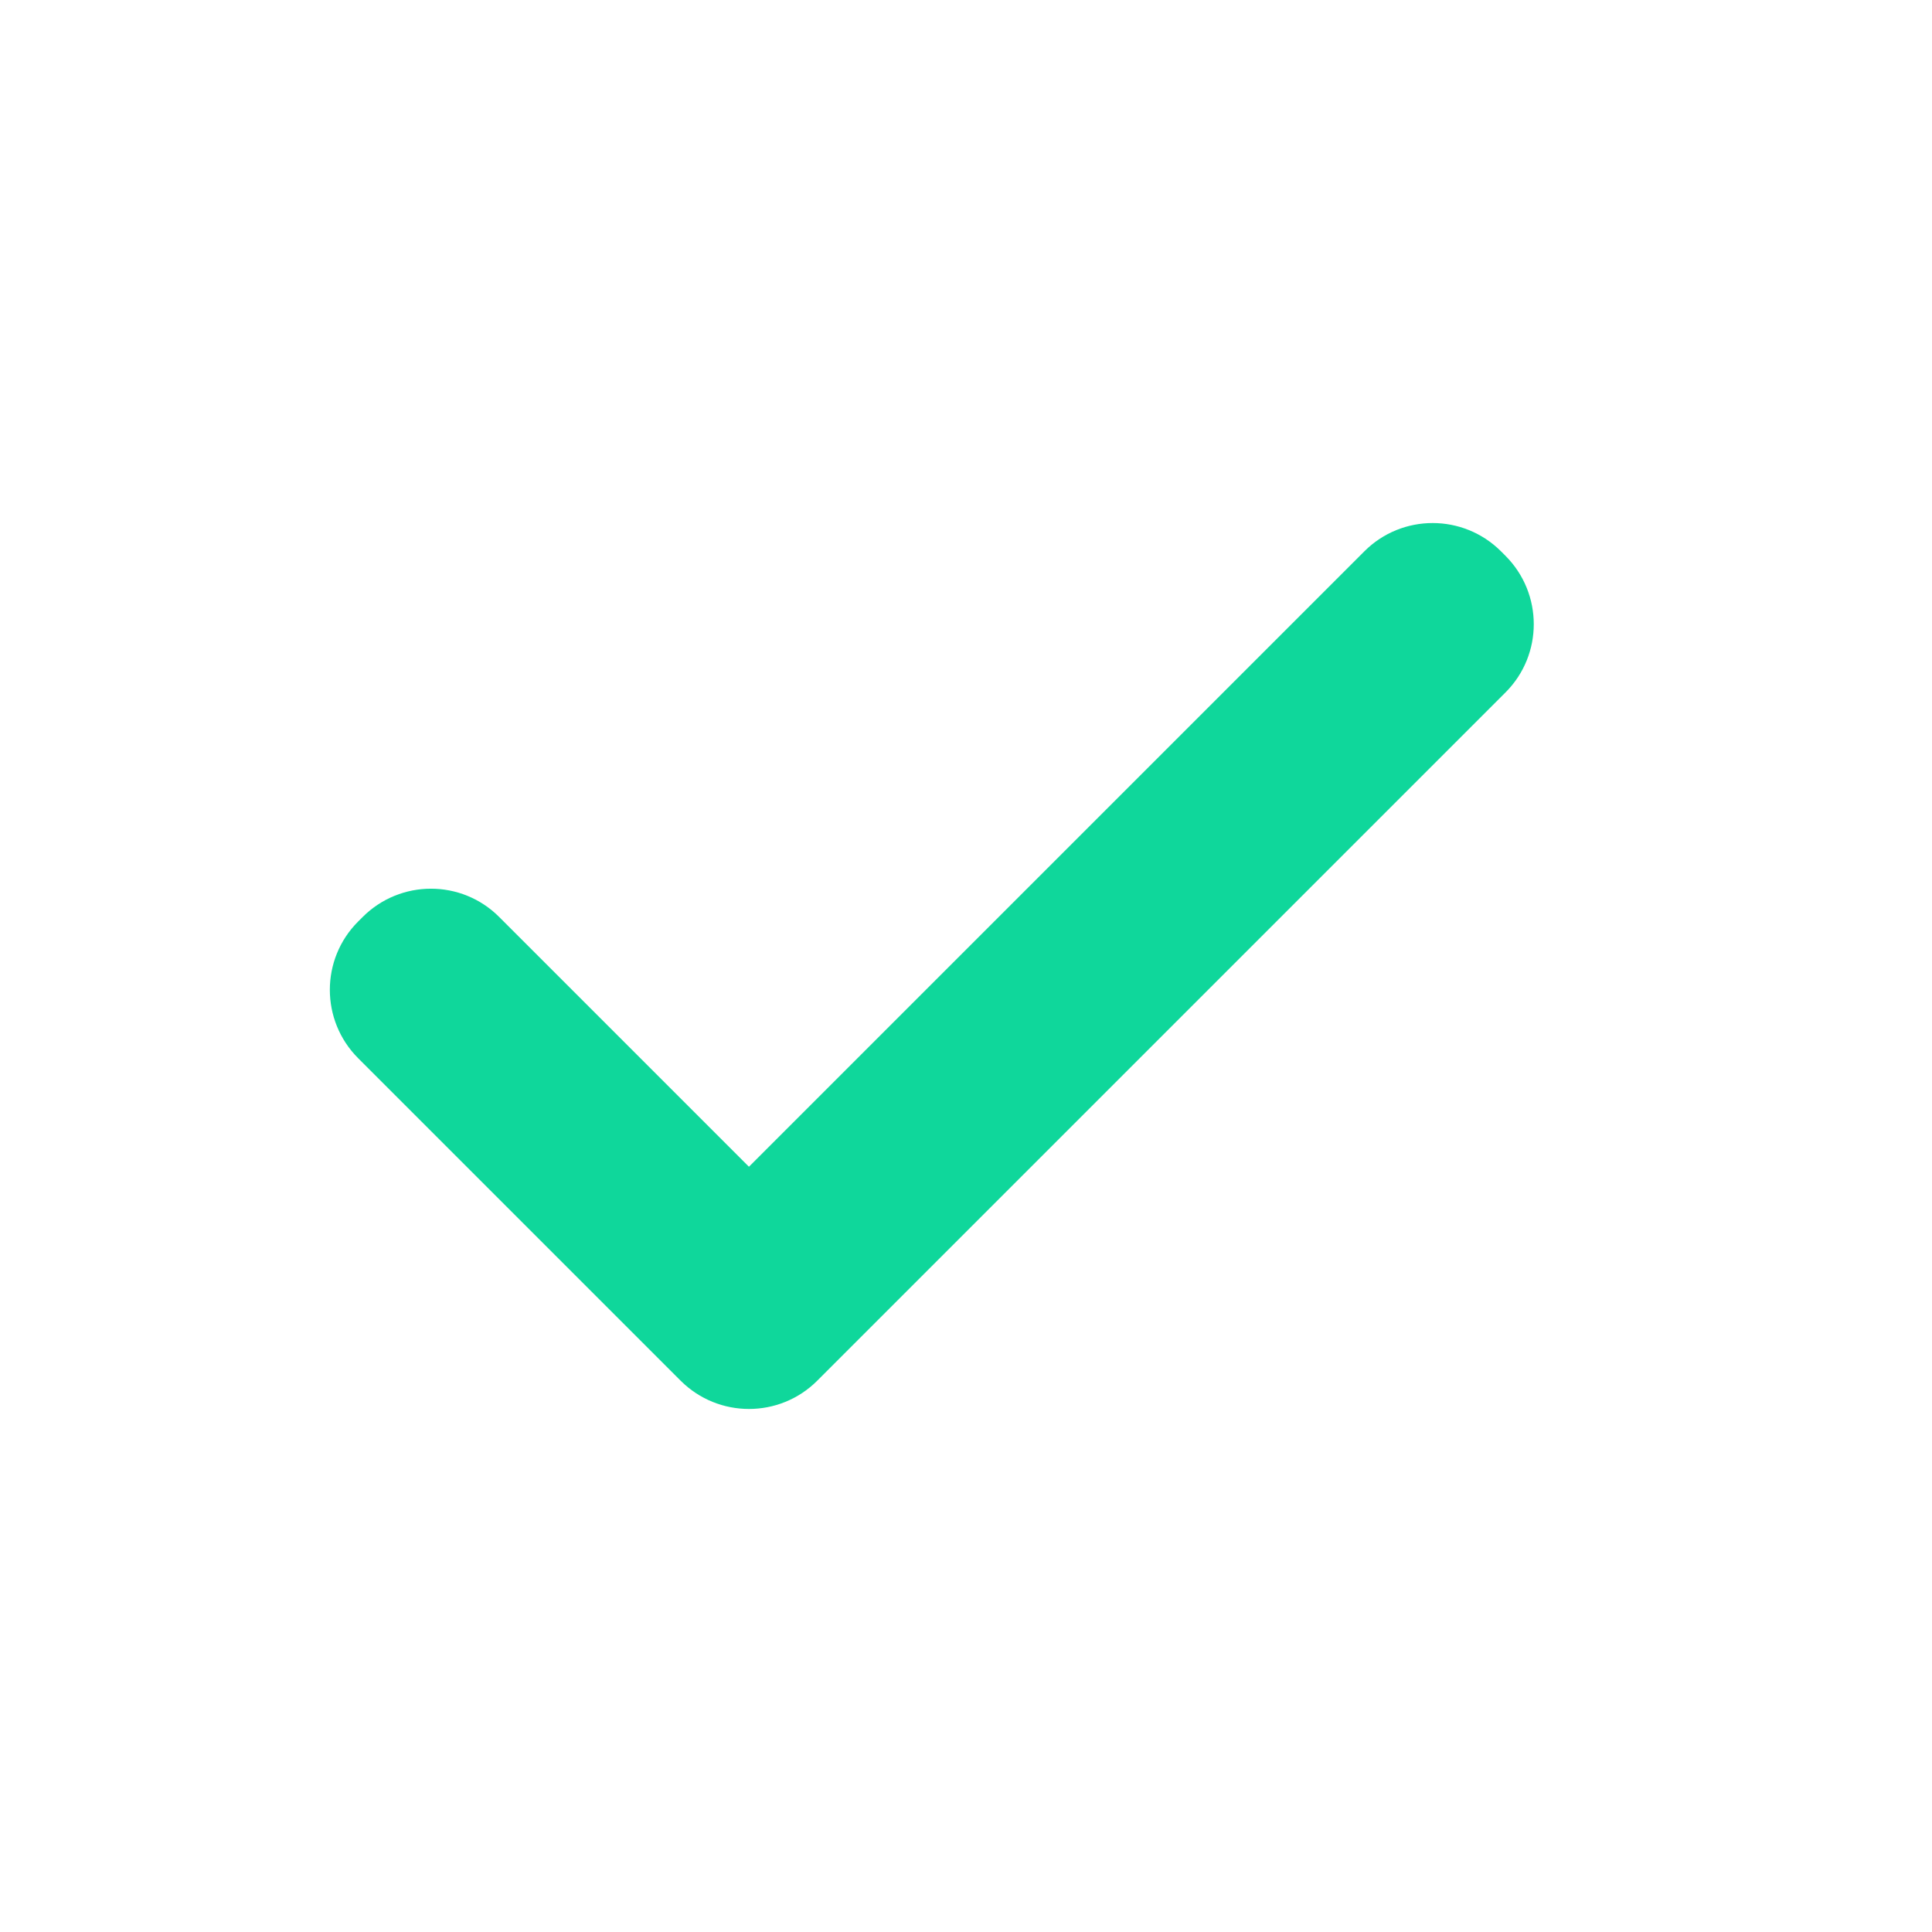 <svg width="20" height="20" viewBox="0 0 20 20" fill="none" xmlns="http://www.w3.org/2000/svg">
<path d="M8.46 14.293C8.07 14.683 7.437 14.683 7.046 14.293L3.707 10.954C3.317 10.563 3.317 9.93 3.707 9.54L3.754 9.493C4.145 9.102 4.778 9.102 5.168 9.493L7.753 12.078L14.124 5.707C14.514 5.317 15.147 5.317 15.538 5.707L15.585 5.754C15.975 6.145 15.975 6.778 15.585 7.168L8.46 14.293Z" fill="#0FD79B"/>
</svg>
